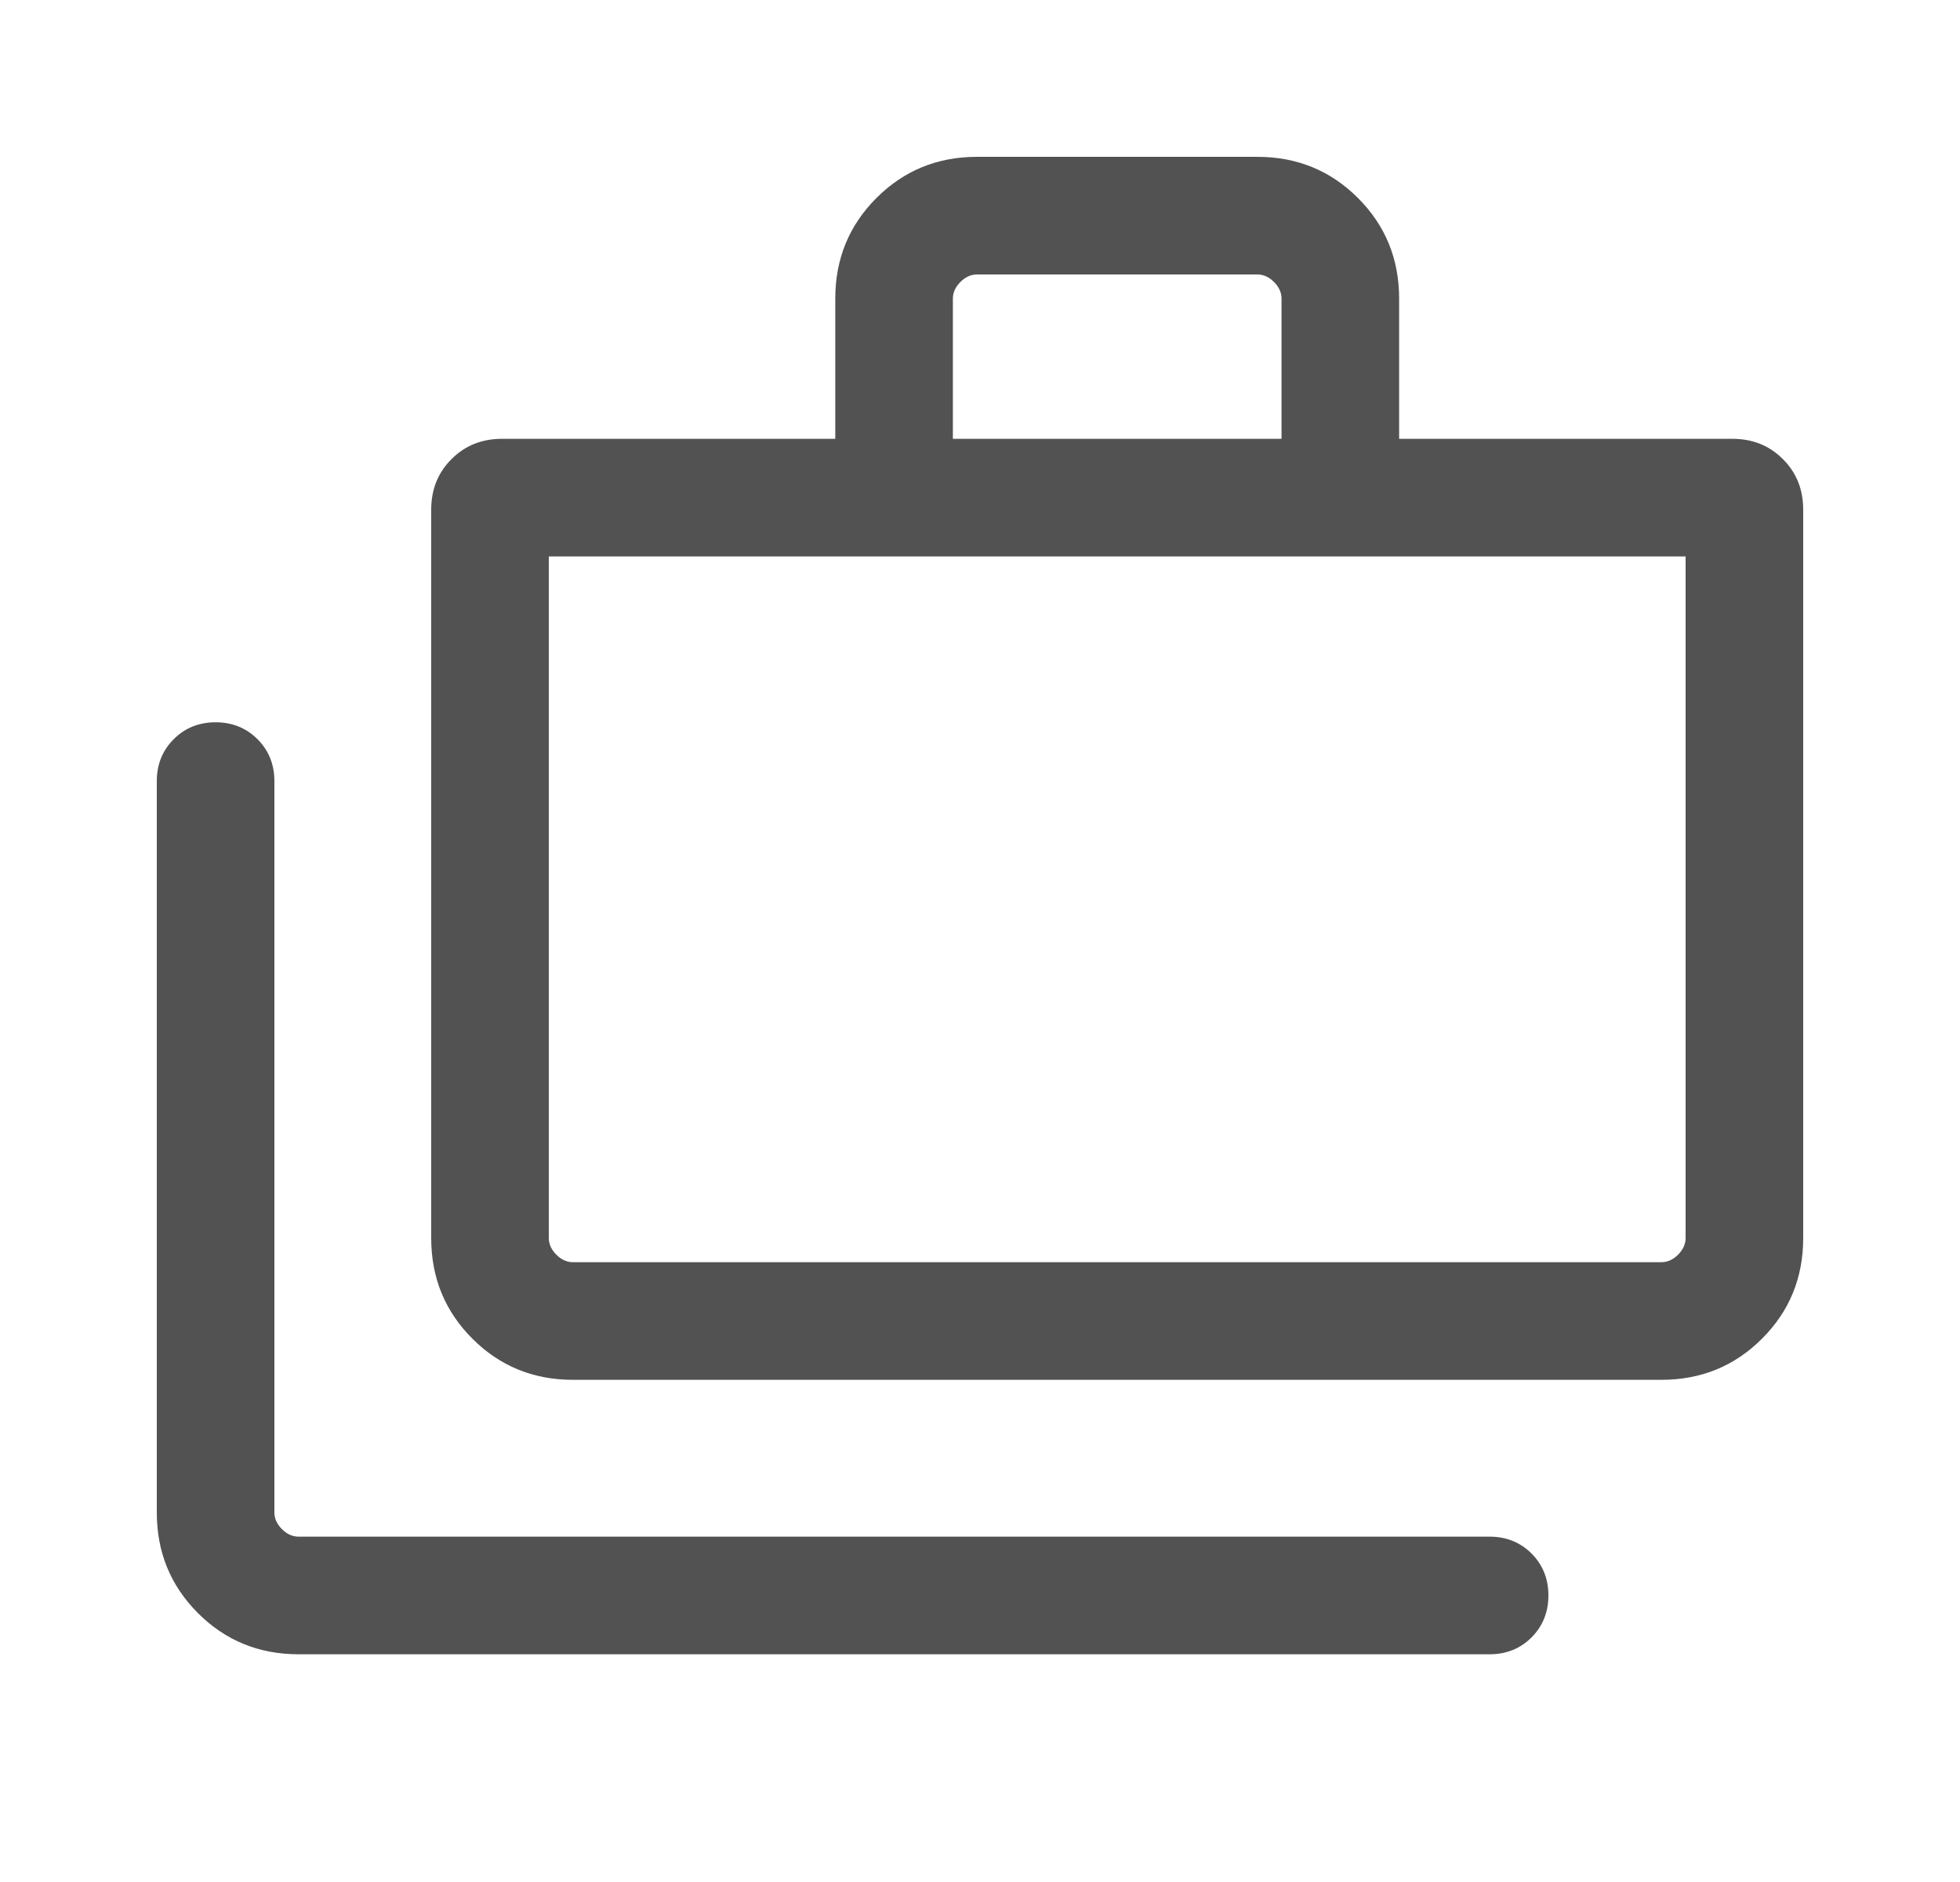<svg width="25" height="24" viewBox="0 0 25 24" fill="none" xmlns="http://www.w3.org/2000/svg">
<mask id="mask0_115_2608" style="mask-type:alpha" maskUnits="userSpaceOnUse" x="0" y="0" width="25" height="24">
<rect x="0.5" width="24" height="24" fill="#D9D9D9"/>
</mask>
<g mask="url(#mask0_115_2608)">
<path d="M3.808 21.096C3.303 21.096 2.875 20.921 2.525 20.571C2.175 20.221 2 19.794 2 19.288V9.961C2 9.749 2.072 9.57 2.215 9.427C2.359 9.283 2.537 9.211 2.75 9.211C2.963 9.211 3.141 9.283 3.285 9.427C3.428 9.57 3.5 9.749 3.5 9.961V19.288C3.5 19.365 3.532 19.436 3.596 19.5C3.66 19.564 3.731 19.596 3.808 19.596H19C19.213 19.596 19.391 19.668 19.535 19.811C19.678 19.955 19.75 20.133 19.75 20.346C19.75 20.559 19.678 20.737 19.535 20.881C19.391 21.024 19.213 21.096 19 21.096H3.808ZM7.308 17.596C6.803 17.596 6.375 17.421 6.025 17.071C5.675 16.721 5.5 16.294 5.5 15.788V6.5C5.5 6.242 5.586 6.027 5.759 5.855C5.931 5.682 6.146 5.596 6.404 5.596H10.654V3.808C10.654 3.303 10.829 2.875 11.179 2.525C11.529 2.175 11.956 2 12.461 2H16.038C16.544 2 16.971 2.175 17.321 2.525C17.671 2.875 17.846 3.303 17.846 3.808V5.596H22.096C22.354 5.596 22.569 5.682 22.741 5.855C22.914 6.027 23 6.242 23 6.5V15.788C23 16.294 22.825 16.721 22.475 17.071C22.125 17.421 21.697 17.596 21.192 17.596H7.308ZM7.308 16.096H21.192C21.269 16.096 21.34 16.064 21.404 16C21.468 15.936 21.5 15.865 21.5 15.788V7.096H7V15.788C7 15.865 7.032 15.936 7.096 16C7.16 16.064 7.231 16.096 7.308 16.096ZM12.154 5.596H16.346V3.808C16.346 3.731 16.314 3.66 16.25 3.596C16.186 3.532 16.115 3.5 16.038 3.5H12.461C12.385 3.5 12.314 3.532 12.25 3.596C12.186 3.66 12.154 3.731 12.154 3.808V5.596Z" fill="#525252"/>
</g>
</svg>
